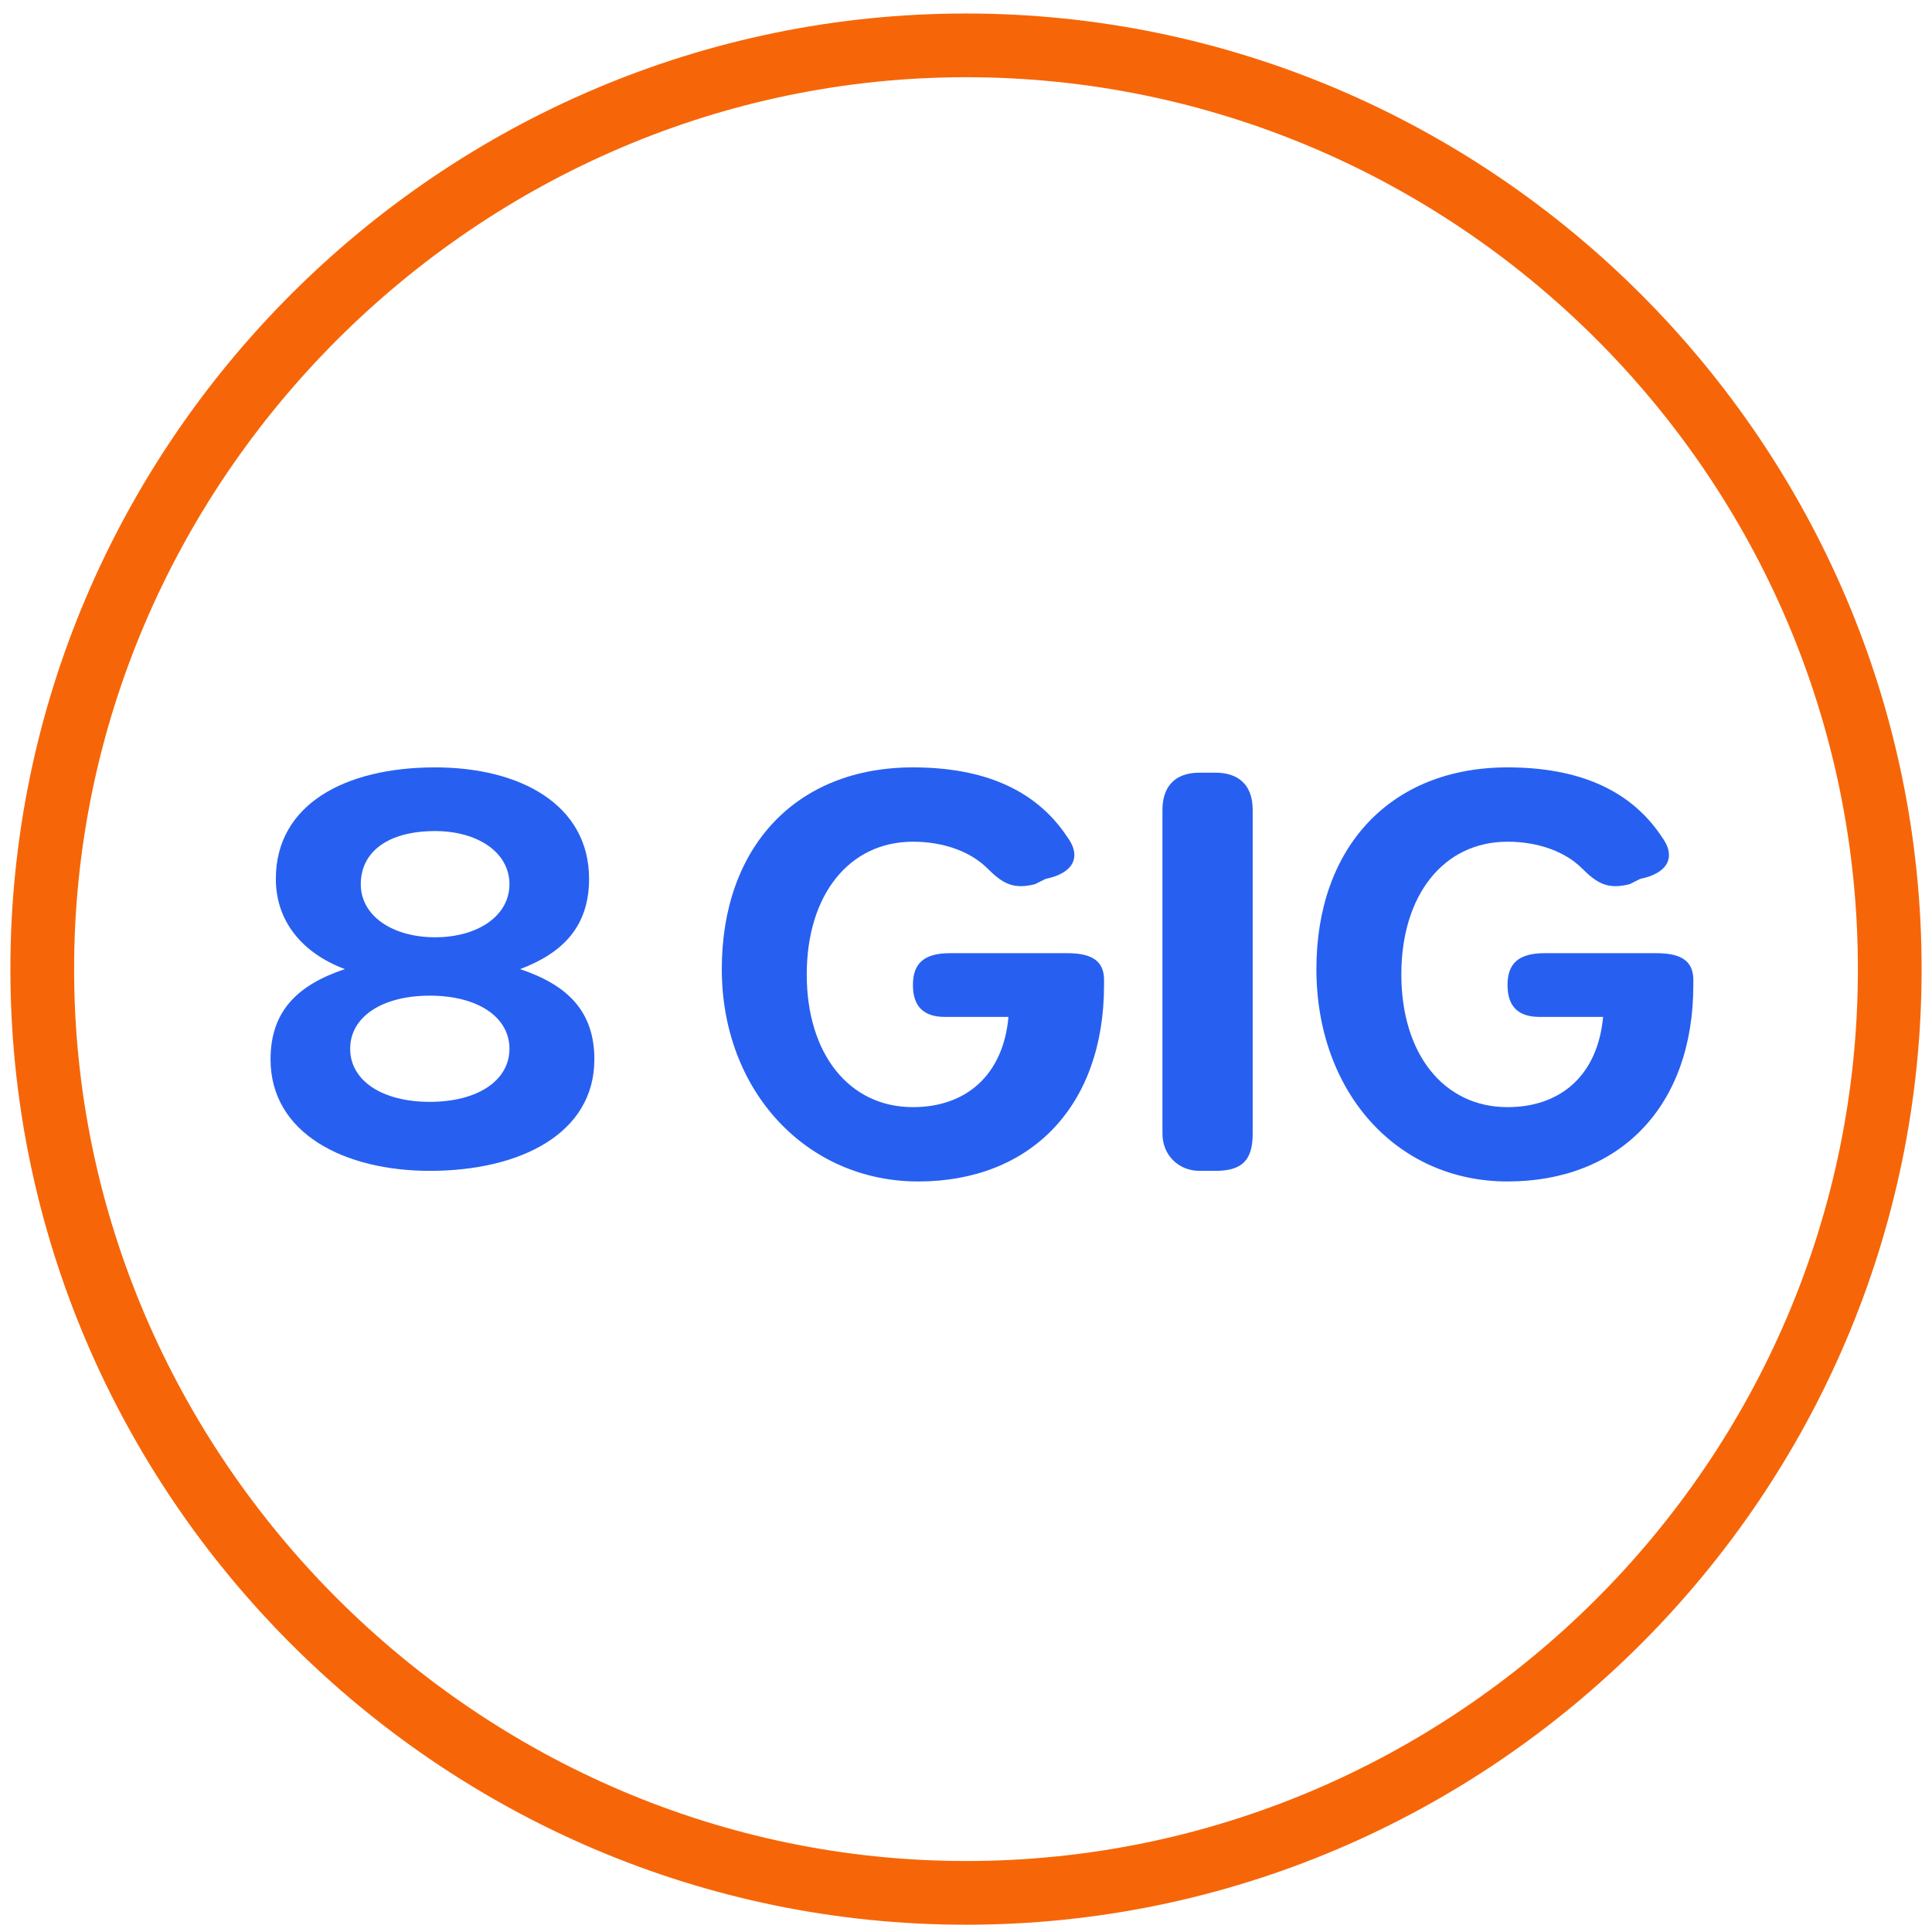 <svg width="93" height="93" viewBox="0 0 93 93" fill="none" xmlns="http://www.w3.org/2000/svg">
<g id="RGB_Icons_w_Circle_Energy Blue_One Color_8 Gig Speed" clip-path="url(#clip0_1742_12962)">
<path id="Vector" d="M46.5 3.717C70.011 3.717 89.433 22.883 89.433 46.65C89.433 70.417 70.011 89.583 46.5 89.583C22.989 89.583 3.567 70.161 3.567 46.65C3.567 23.139 22.989 3.717 46.5 3.717ZM46.5 0.65C21.2 0.65 0.5 21.35 0.5 46.65C0.5 71.95 21.2 92.65 46.5 92.65C71.8 92.65 92.5 71.95 92.5 46.65C92.5 21.35 71.8 0.65 46.5 0.65Z" fill="#F66608"/>
<g id="Group">
<path id="Vector_2" d="M34.745 46.65C34.745 40.772 38.322 36.939 43.945 36.939C47.267 36.939 49.822 37.961 51.356 40.261C52.122 41.283 51.611 42.05 50.334 42.306L49.822 42.561C48.8 42.817 48.289 42.561 47.522 41.794C46.756 41.028 45.478 40.517 43.945 40.517C40.878 40.517 38.834 43.072 38.834 46.906C38.834 50.739 40.878 53.294 43.945 53.294C46.5 53.294 48.289 51.761 48.545 48.95H45.478C44.456 48.95 43.945 48.439 43.945 47.417C43.945 46.394 44.456 45.883 45.733 45.883H51.356C52.378 45.883 53.145 46.139 53.145 47.161V47.417C53.145 53.294 49.567 56.872 44.2 56.872C38.834 56.872 34.745 52.528 34.745 46.65Z" fill="#2760F0"/>
<path id="Vector_3" d="M55.956 54.572V38.983C55.956 37.961 56.467 37.194 57.745 37.194H58.511C59.533 37.194 60.3 37.706 60.3 38.983V54.572C60.3 55.85 59.789 56.361 58.511 56.361H57.745C56.722 56.361 55.956 55.594 55.956 54.572Z" fill="#2760F0"/>
<path id="Vector_4" d="M63.367 46.65C63.367 40.772 66.945 36.939 72.567 36.939C75.889 36.939 78.445 37.961 79.978 40.261C80.745 41.283 80.233 42.05 78.956 42.306L78.445 42.561C77.422 42.817 76.911 42.561 76.144 41.794C75.378 41.028 74.1 40.517 72.567 40.517C69.5 40.517 67.456 43.072 67.456 46.906C67.456 50.739 69.5 53.294 72.567 53.294C75.122 53.294 76.911 51.761 77.167 48.95H74.1C73.078 48.95 72.567 48.439 72.567 47.417C72.567 46.394 73.078 45.883 74.356 45.883H79.722C80.745 45.883 81.511 46.139 81.511 47.161V47.417C81.511 53.294 77.933 56.872 72.567 56.872C67.2 56.872 63.367 52.528 63.367 46.65Z" fill="#2760F0"/>
</g>
<g id="Group_2">
<path id="Vector_5" d="M13.023 50.994C13.023 48.694 14.3 47.417 16.6 46.65C14.556 45.883 13.278 44.35 13.278 42.306C13.278 38.728 16.6 36.939 20.945 36.939C25.034 36.939 28.356 38.728 28.356 42.306C28.356 44.605 27.078 45.883 25.034 46.65C27.334 47.417 28.611 48.694 28.611 50.994C28.611 54.572 25.034 56.361 20.689 56.361C16.6 56.361 13.023 54.572 13.023 50.994ZM24.523 50.483C24.523 48.95 22.989 47.928 20.689 47.928C18.389 47.928 16.856 48.95 16.856 50.483C16.856 52.017 18.389 53.039 20.689 53.039C22.989 53.039 24.523 52.017 24.523 50.483ZM24.523 42.561C24.523 41.028 22.989 40.005 20.945 40.005C18.645 40.005 17.367 41.028 17.367 42.561C17.367 44.094 18.9 45.117 20.945 45.117C22.989 45.117 24.523 44.094 24.523 42.561Z" fill="#2760F0"/>
</g>
</g>
<defs>
<clipPath id="clip0_1742_12962">
<rect width="92" height="92" fill="white" transform="translate(0.5 0.65)"/>
</clipPath>
</defs>
</svg>
